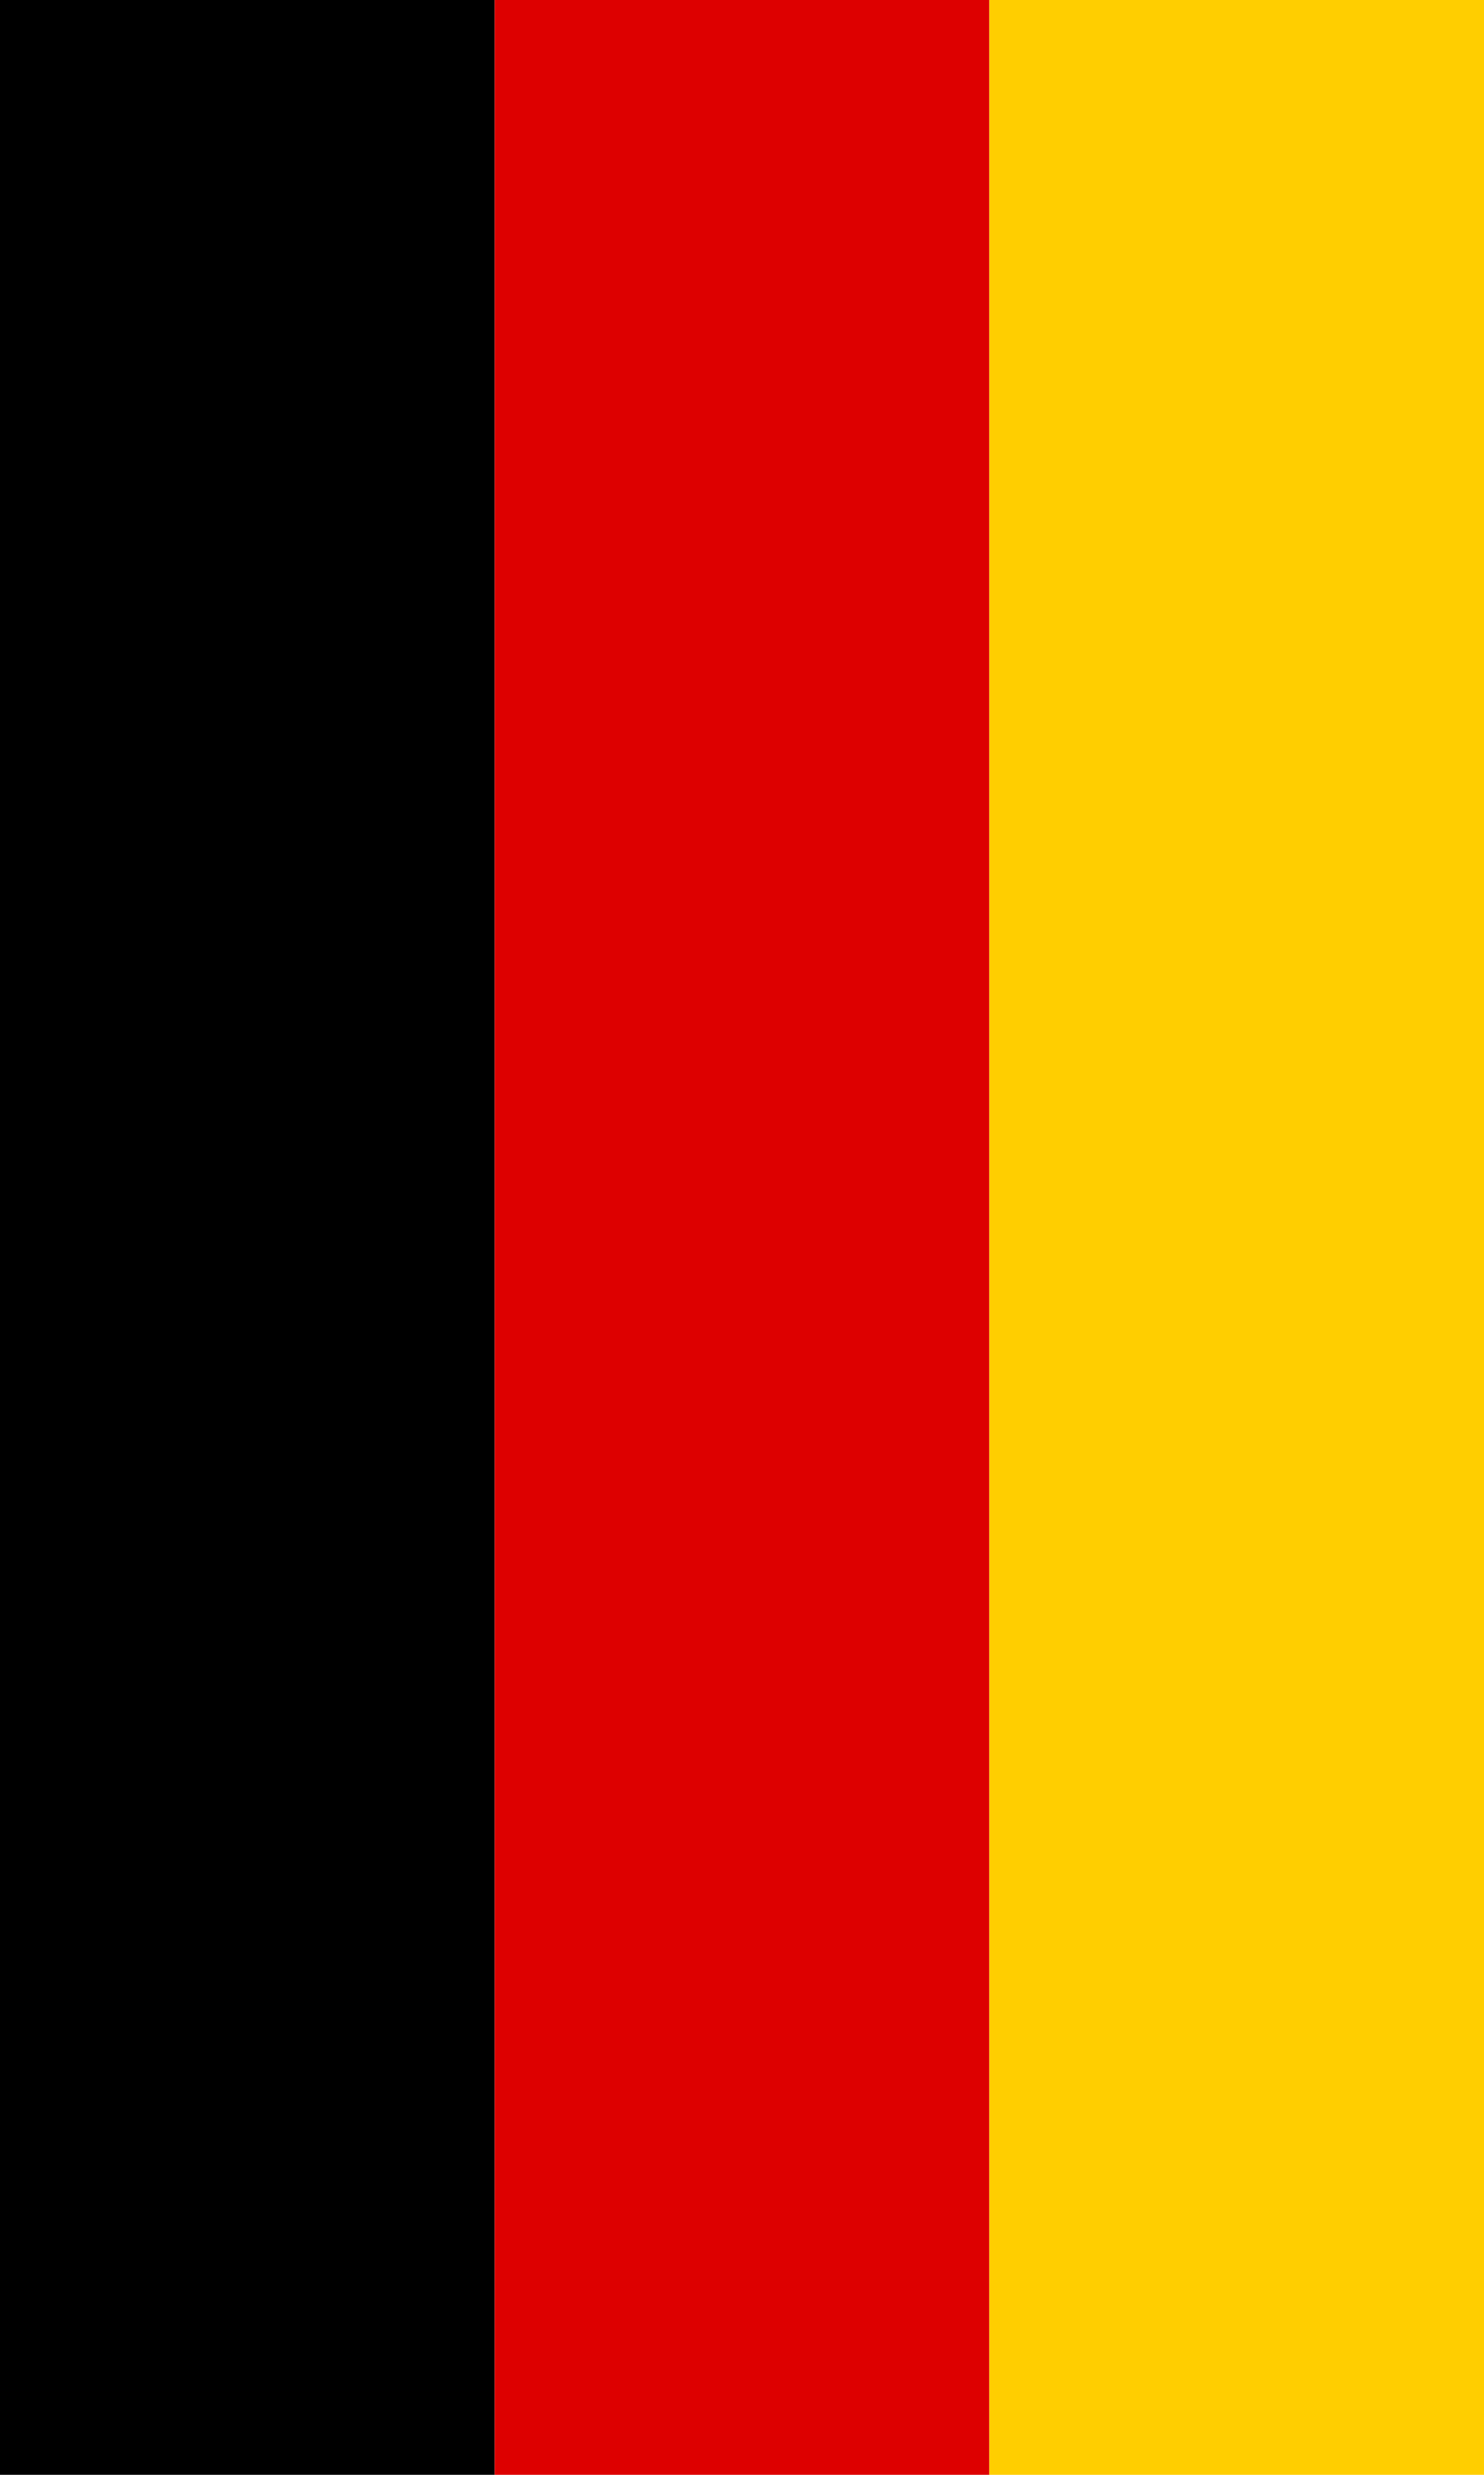 <svg xmlns="http://www.w3.org/2000/svg" width="990" height="1650"><rect width="330" height="1650"/><rect x="330" width="330" height="1650" fill="#D00"/><rect x="660" width="330" height="1650" fill="#FFCE00"/></svg>